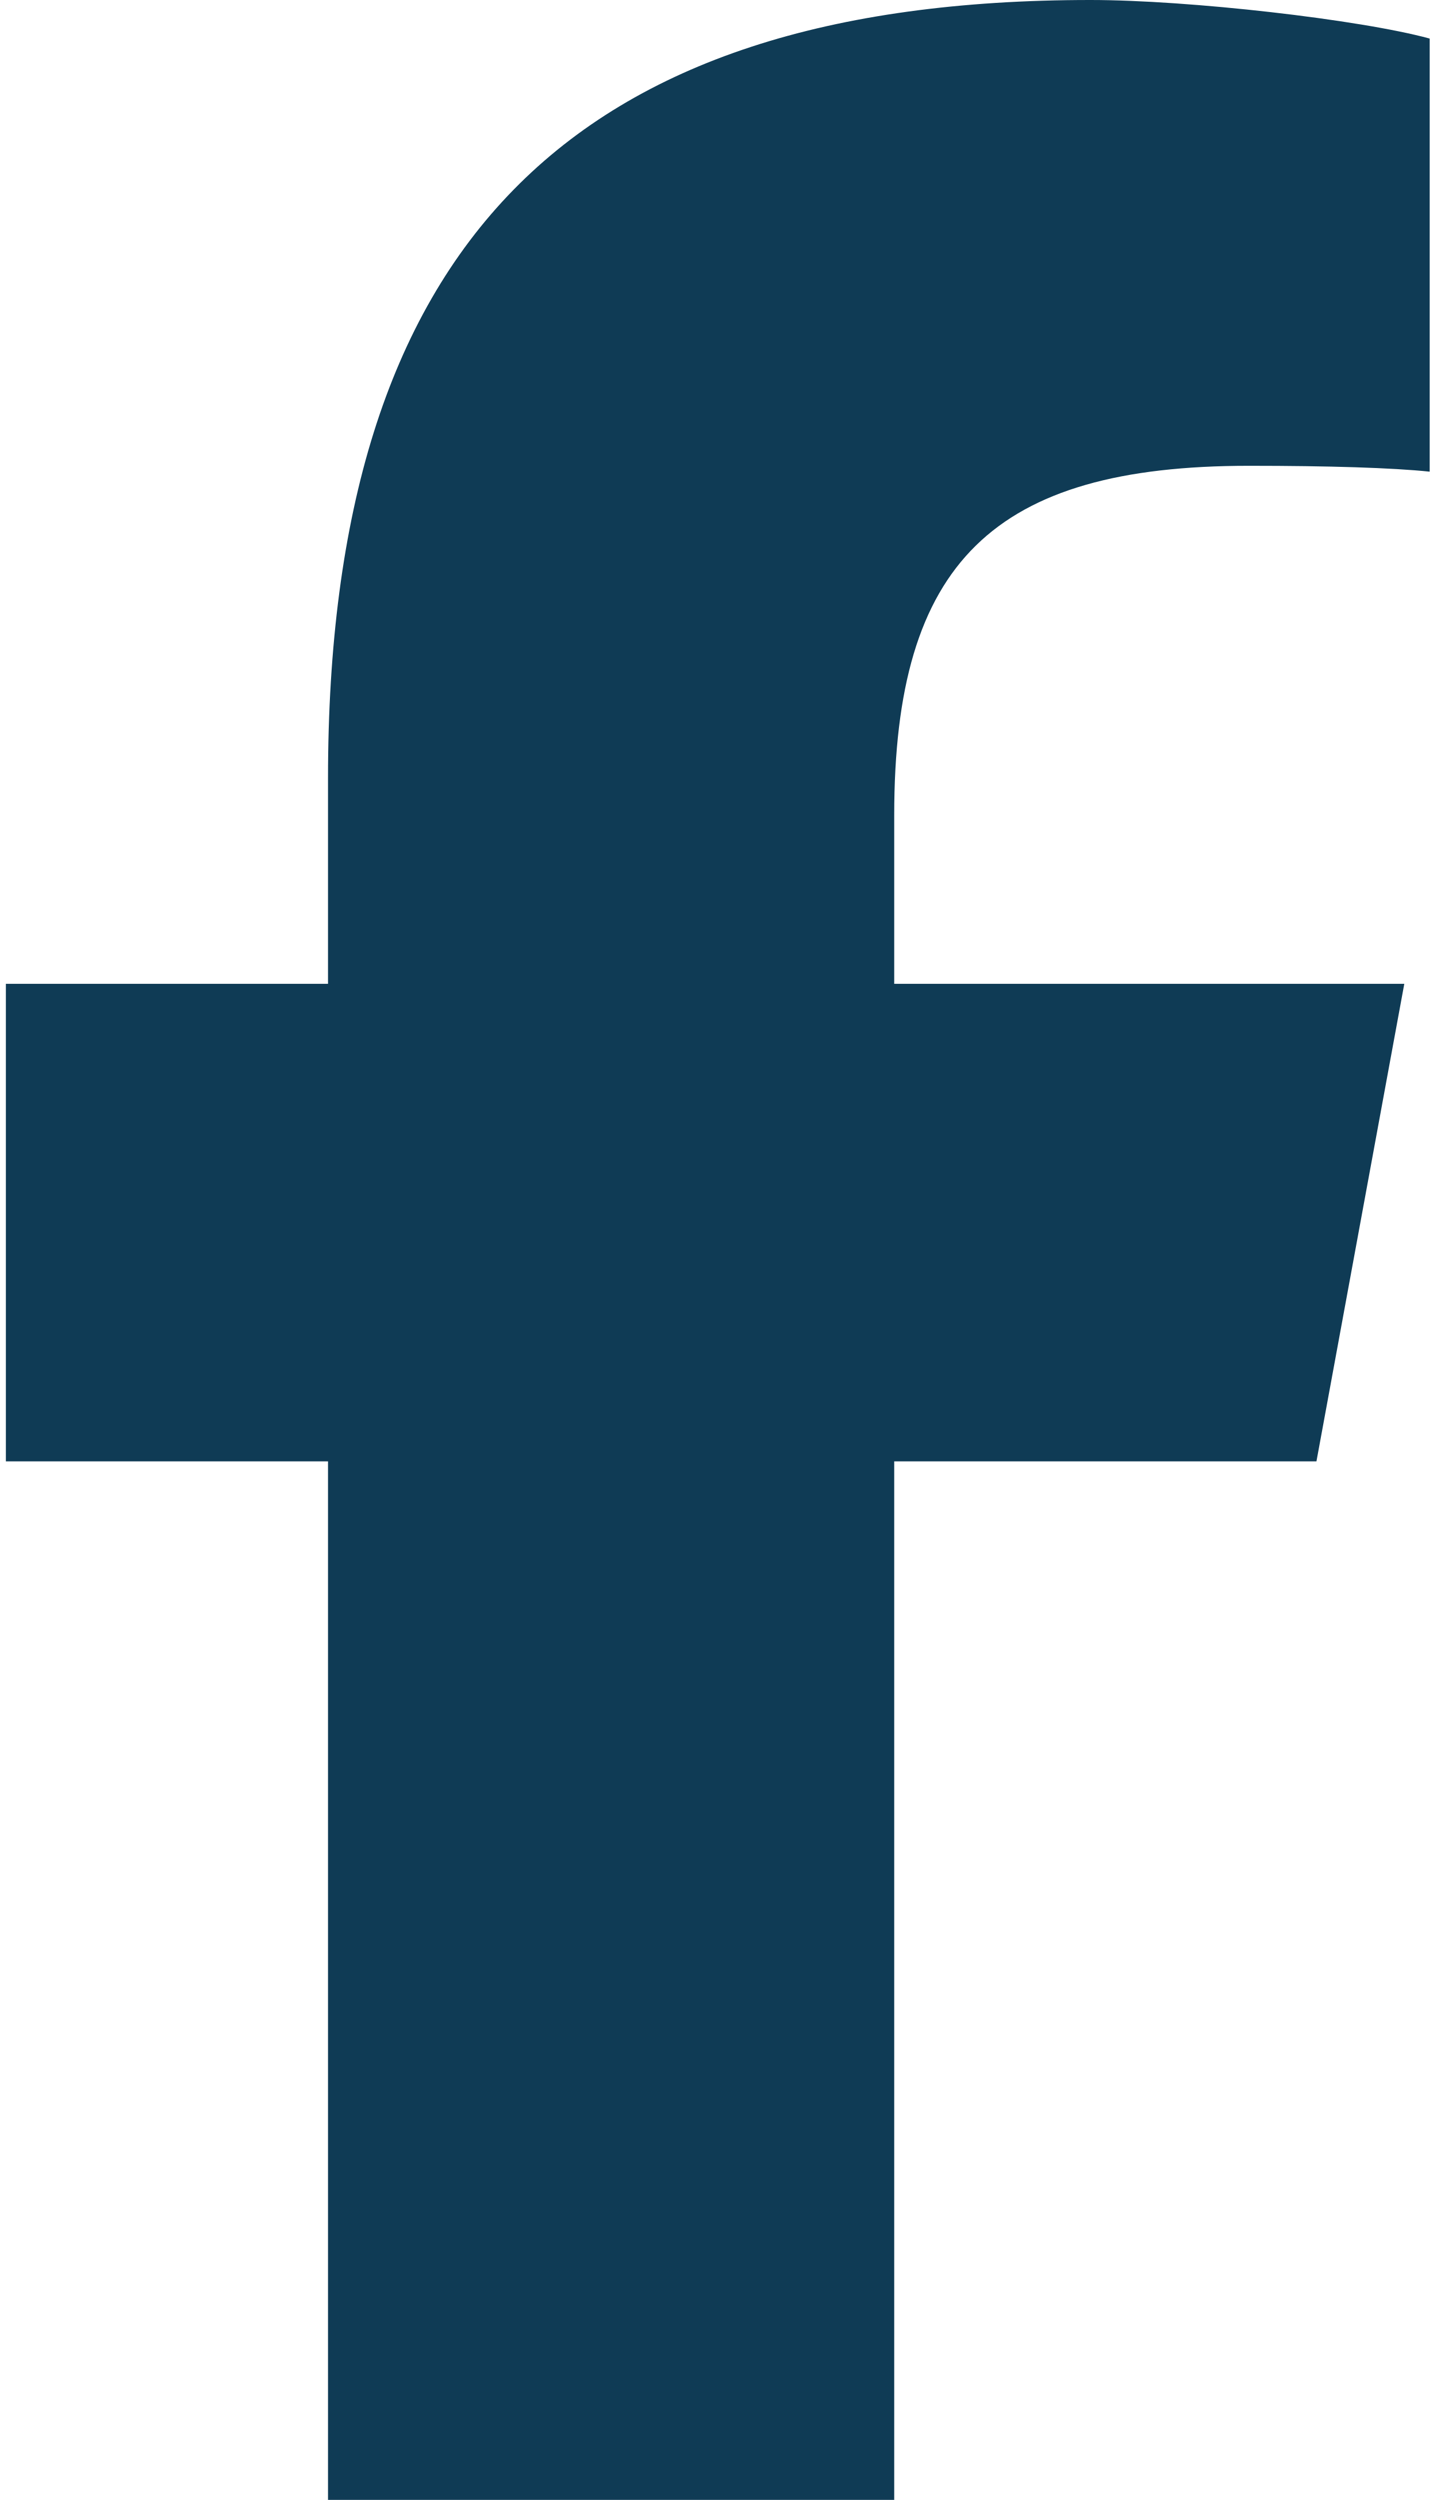 <svg xmlns="http://www.w3.org/2000/svg" width="46" height="80" viewBox="0 0 46 80" fill="none"><path d="M10.5 46.766V80H28.625V46.766H42.141L44.953 31.484H28.625V26.078C28.625 18 31.797 14.906 39.984 14.906C42.531 14.906 44.578 14.969 45.766 15.094V1.234C43.531 0.625 38.062 0 34.906 0C18.203 0 10.5 7.891 10.5 24.906V31.484H0.188V46.766H10.5Z" fill="#0F3B55"></path></svg>